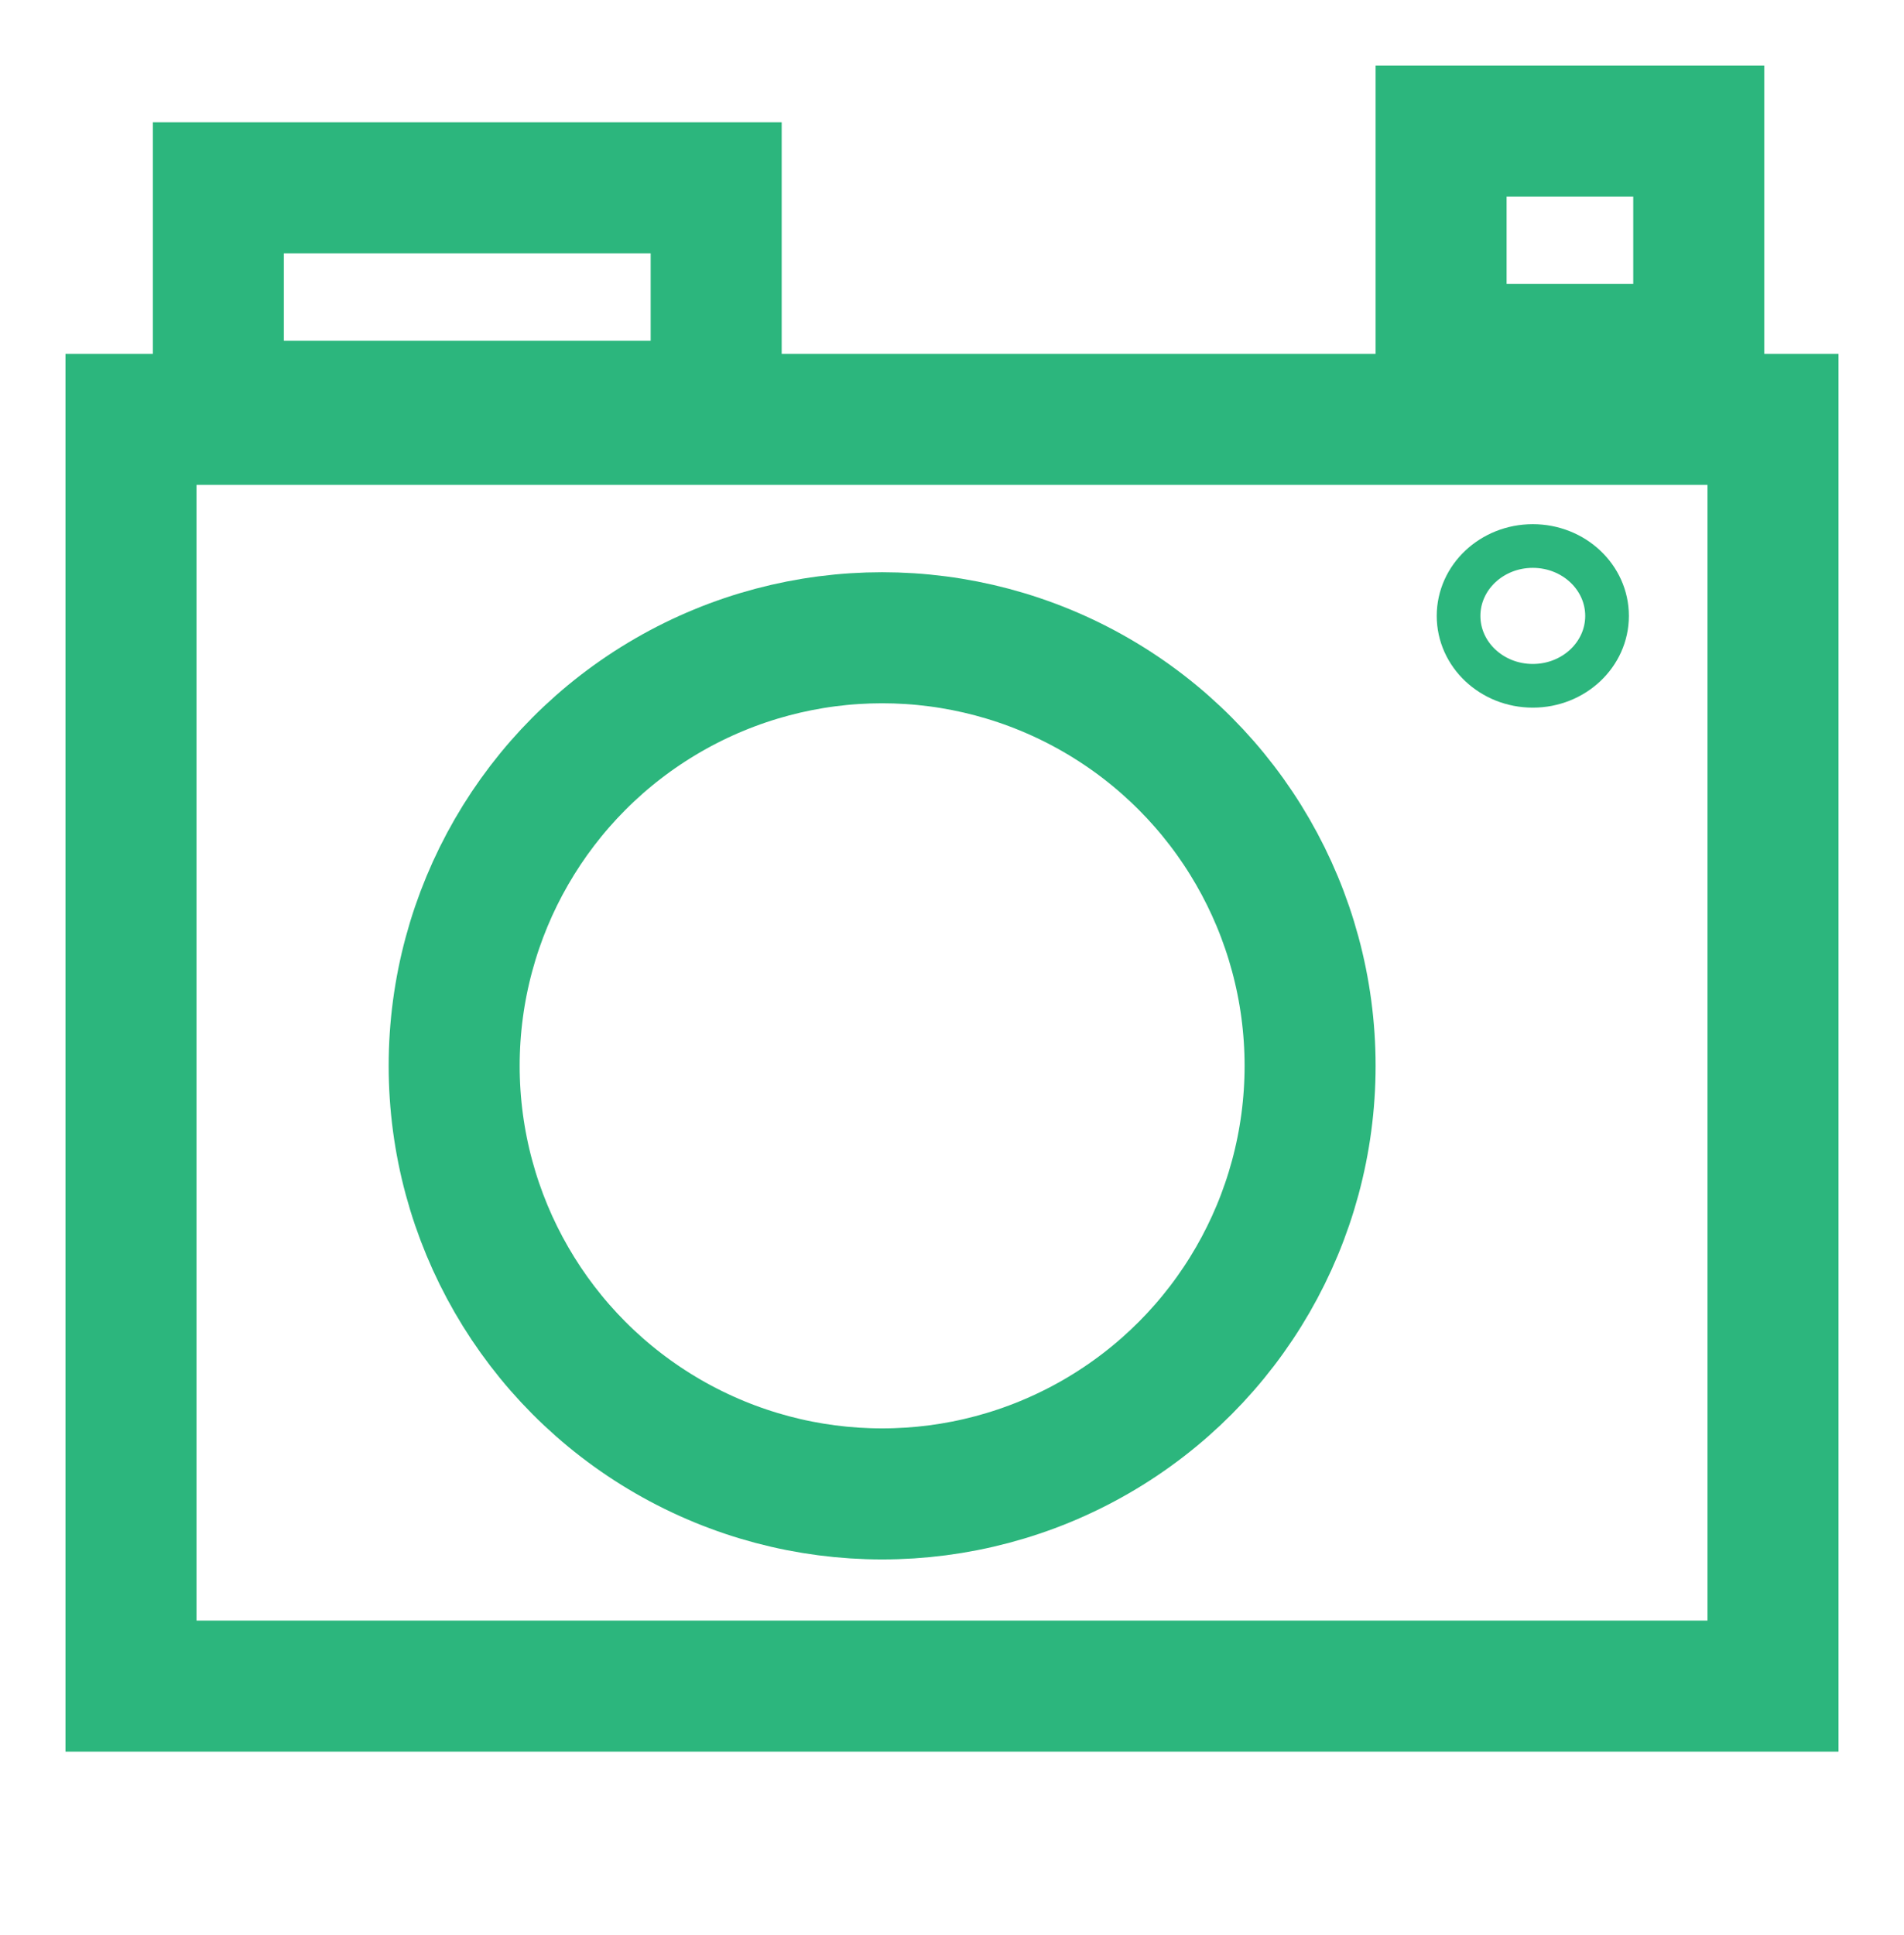 <?xml version="1.0" encoding="UTF-8"?> <svg xmlns="http://www.w3.org/2000/svg" viewBox="1978.2 2477.85 43.6 44.3" width="43.6" height="44.3"><path fill="rgb(0, 0, 0)" stroke="rgb(0, 0, 0)" fill-opacity="1" stroke-width="1" stroke-opacity="1" alignment-baseline="" baseline-shift="" color="rgb(51, 51, 51)" display="none" font-size-adjust="none" stroke-miterlimit="10" id="tSvgb188a97349" class="st3" d="M 2082.2 2504.45 C 2079.867 2504.45 2077.533 2504.45 2075.2 2504.45 C 2075.2 2497.45 2075.2 2490.45 2075.2 2483.45 C 2075.2 2482.85 2074.8 2482.45 2074.2 2482.45 C 2060.867 2482.45 2047.533 2482.45 2034.2 2482.45 C 2033.6 2482.45 2033.2 2482.85 2033.2 2483.45 C 2033.2 2494.117 2033.2 2504.783 2033.2 2515.45 C 2033.2 2516.05 2033.6 2516.45 2034.2 2516.45 C 2036.533 2516.45 2038.867 2516.45 2041.2 2516.45 C 2041.2 2518.783 2041.2 2521.117 2041.2 2523.45 C 2041.2 2523.85 2041.4 2524.15 2041.7 2524.35 C 2041.9 2524.45 2042 2524.45 2042.2 2524.45 C 2042.4 2524.45 2042.6 2524.35 2042.8 2524.25 C 2046.7 2521.65 2050.6 2519.05 2054.5 2516.45 C 2054.733 2516.45 2054.967 2516.45 2055.2 2516.45 C 2055.2 2518.783 2055.2 2521.117 2055.2 2523.45 C 2055.2 2524.05 2055.6 2524.45 2056.2 2524.45 C 2058.1 2524.45 2060 2524.45 2061.9 2524.45 C 2065.8 2527.05 2069.7 2529.65 2073.6 2532.25 C 2073.8 2532.35 2074 2532.45 2074.2 2532.45 C 2074.4 2532.45 2074.5 2532.45 2074.7 2532.35 C 2075 2532.15 2075.2 2531.85 2075.2 2531.45 C 2075.2 2529.117 2075.2 2526.783 2075.2 2524.45 C 2077.533 2524.45 2079.867 2524.45 2082.2 2524.45 C 2082.8 2524.45 2083.2 2524.05 2083.2 2523.45 C 2083.2 2517.45 2083.2 2511.45 2083.2 2505.45 C 2083.2 2504.85 2082.8 2504.45 2082.2 2504.45C 2082.2 2504.45 2082.2 2504.45 2082.2 2504.45Z M 2054.2 2514.45 C 2054 2514.45 2053.8 2514.55 2053.6 2514.65 C 2050.133 2516.983 2046.667 2519.317 2043.2 2521.65 C 2043.2 2519.583 2043.2 2517.517 2043.2 2515.45 C 2043.2 2514.85 2042.8 2514.45 2042.2 2514.45 C 2039.867 2514.45 2037.533 2514.45 2035.2 2514.45 C 2035.2 2504.45 2035.2 2494.45 2035.2 2484.45 C 2047.867 2484.45 2060.533 2484.45 2073.2 2484.45 C 2073.2 2494.45 2073.2 2504.45 2073.2 2514.45 C 2066.867 2514.45 2060.533 2514.45 2054.2 2514.45C 2054.2 2514.45 2054.2 2514.45 2054.2 2514.45Z M 2081.2 2522.45 C 2078.867 2522.45 2076.533 2522.45 2074.2 2522.45 C 2073.6 2522.45 2073.2 2522.85 2073.2 2523.45 C 2073.2 2525.483 2073.2 2527.517 2073.2 2529.55 C 2069.733 2527.217 2066.267 2524.883 2062.8 2522.55 C 2062.6 2522.55 2062.4 2522.45 2062.2 2522.45 C 2060.533 2522.45 2058.867 2522.45 2057.2 2522.45 C 2057.2 2520.45 2057.2 2518.45 2057.2 2516.45 C 2062.867 2516.45 2068.533 2516.45 2074.2 2516.45 C 2074.8 2516.45 2075.2 2516.05 2075.2 2515.45 C 2075.2 2512.45 2075.2 2509.45 2075.2 2506.45 C 2077.2 2506.45 2079.2 2506.45 2081.2 2506.45 C 2081.2 2511.783 2081.2 2517.117 2081.2 2522.45C 2081.2 2522.45 2081.2 2522.45 2081.2 2522.45Z"></path><path fill="none" stroke="rgb(0, 0, 0)" fill-opacity="1" stroke-width="2" stroke-opacity="1" alignment-baseline="" baseline-shift="" color="rgb(51, 51, 51)" display="none" font-size-adjust="none" stroke-linecap="round" stroke-linejoin="round" stroke-miterlimit="10" class="st4" id="tSvg3771122186" d="M 2057.4 2506.75 C 2055.1 2507.35 2052.5 2507.65 2049.7 2507.65 C 2041.5 2507.65 2034.8 2504.95 2034.8 2501.65"></path><path fill="none" stroke="rgb(0, 0, 0)" fill-opacity="1" stroke-width="2" stroke-opacity="1" alignment-baseline="" baseline-shift="" color="rgb(51, 51, 51)" display="none" font-size-adjust="none" stroke-linecap="round" stroke-linejoin="round" stroke-miterlimit="10" class="st4" id="tSvgd1700a5ebd" d="M 2059.4 2515.65 C 2056.8 2516.65 2053.5 2517.25 2049.7 2517.25 C 2041.5 2517.25 2034.8 2514.55 2034.8 2511.25"></path><path fill="none" stroke="rgb(0, 0, 0)" fill-opacity="1" stroke-width="2" stroke-opacity="1" alignment-baseline="" baseline-shift="" color="rgb(51, 51, 51)" display="none" font-size-adjust="none" stroke-linecap="round" stroke-linejoin="round" stroke-miterlimit="10" class="st4" id="tSvg5834a81e79" d="M 2063.3 2523.05 C 2061 2525.25 2055.7 2526.75 2049.6 2526.75 C 2041.4 2526.75 2034.7 2524.05 2034.7 2520.75"></path><path fill="none" stroke="rgb(0, 0, 0)" fill-opacity="1" stroke-width="2" stroke-opacity="1" alignment-baseline="" baseline-shift="" color="rgb(51, 51, 51)" display="none" font-size-adjust="none" stroke-linecap="round" stroke-linejoin="round" stroke-miterlimit="10" class="st4" id="tSvg2deac16de6" d="M 2067.8 2497.35 C 2065.1 2498.55 2062.4 2499.75 2059.7 2500.95 C 2059.6 2500.983 2059.5 2501.017 2059.4 2501.05 C 2056.4 2502.45 2056.6 2509.65 2060 2517.15 C 2063.4 2524.65 2068.5 2529.65 2071.6 2528.35 C 2071.7 2528.317 2071.8 2528.283 2071.9 2528.25 C 2074.6 2527.05 2077.3 2525.85 2080 2524.65"></path><path fill="none" stroke="rgb(0, 0, 0)" fill-opacity="1" stroke-width="2" stroke-opacity="1" alignment-baseline="" baseline-shift="" color="rgb(51, 51, 51)" display="none" font-size-adjust="none" stroke-linecap="round" stroke-linejoin="round" stroke-miterlimit="10" class="st5" id="tSvg16cfbddcb0a" d="M 2047.9 2488.85 C 2049.4 2489.45 2050.3 2490.35 2050.3 2491.35 C 2050.3 2492.35 2049.4 2493.25 2048 2493.85 C 2043.533 2493.85 2039.067 2493.85 2034.6 2493.85 C 2034.6 2498.35 2034.6 2502.85 2034.6 2507.35 C 2034.6 2507.35 2034.6 2507.35 2034.6 2507.35 C 2035.2 2508.75 2036.1 2509.65 2037.1 2509.65 C 2038.1 2509.65 2039 2508.75 2039.6 2507.25 C 2039.6 2507.25 2039.6 2507.25 2039.6 2507.25 C 2040.1 2506.45 2040.7 2506.05 2041.4 2506.05 C 2043.1 2506.05 2044.5 2508.95 2044.5 2512.45 C 2044.5 2515.95 2043.1 2518.85 2041.4 2518.85 C 2040.7 2518.85 2040.1 2518.35 2039.6 2517.55 C 2039.6 2517.55 2039.6 2517.55 2039.6 2517.55 C 2039 2516.15 2038.1 2515.25 2037.1 2515.25 C 2036.1 2515.25 2035.2 2516.15 2034.6 2517.65 C 2034.6 2517.65 2034.6 2517.65 2034.6 2517.65 C 2034.6 2522.083 2034.6 2526.517 2034.6 2530.95 C 2039.1 2530.95 2043.6 2530.95 2048.1 2530.95 C 2049.5 2530.35 2050.4 2529.45 2050.4 2528.45 C 2050.4 2527.45 2049.4 2526.55 2048 2525.95 C 2048 2525.95 2048 2525.95 2048 2525.95 C 2047.3 2525.45 2046.8 2524.85 2046.8 2524.15 C 2046.8 2522.45 2049.7 2521.05 2053.2 2521.05 C 2056.7 2521.05 2059.6 2522.45 2059.6 2524.15 C 2059.6 2524.85 2059.1 2525.45 2058.3 2525.95 C 2058.3 2525.95 2058.3 2525.95 2058.3 2525.95 C 2056.9 2526.55 2056 2527.45 2056 2528.45 C 2056 2529.45 2056.9 2530.35 2058.4 2530.95 C 2062.833 2530.95 2067.267 2530.95 2071.7 2530.95 C 2071.7 2526.483 2071.7 2522.017 2071.7 2517.55 C 2072.3 2516.05 2073.2 2515.15 2074.2 2515.15 C 2075.2 2515.15 2076.3 2516.15 2077 2517.55 C 2077 2517.55 2077 2517.55 2077 2517.55 C 2077.5 2518.35 2078.1 2518.75 2078.8 2518.75 C 2080.5 2518.75 2081.9 2515.85 2081.9 2512.35 C 2081.9 2508.85 2080.5 2505.95 2078.8 2505.95 C 2078.2 2505.95 2077.6 2506.35 2077.1 2507.05 C 2076.5 2508.55 2075.2 2509.45 2074.2 2509.45 C 2073.2 2509.45 2072.3 2508.55 2071.7 2507.15 C 2071.7 2502.717 2071.7 2498.283 2071.7 2493.85 C 2067.367 2493.85 2063.033 2493.85 2058.7 2493.85 C 2058.6 2493.85 2058.5 2493.85 2058.4 2493.85 C 2056.9 2493.25 2056 2492.35 2056 2491.35 C 2056 2490.35 2056.9 2489.55 2058.3 2488.85 C 2058.3 2488.85 2058.3 2488.85 2058.3 2488.85 C 2059.1 2488.35 2059.6 2487.65 2059.6 2486.95 C 2059.6 2485.25 2056.7 2483.85 2053.2 2483.85 C 2049.7 2483.85 2046.8 2485.25 2046.8 2486.95 C 2046.7 2487.65 2047.2 2488.25 2047.9 2488.85C 2047.9 2488.85 2047.9 2488.85 2047.9 2488.85Z"></path><ellipse alignment-baseline="" baseline-shift="" color="rgb(51, 51, 51)" fill="transparent" font-size-adjust="none" stroke-width="3" stroke="#2cb67d" fill-opacity="1" stroke-opacity="1" id="tSvgf12af656f7" cx="1998.4" cy="2502.25" rx="9.8" ry="9.8" style="transform: rotate(0deg);"></ellipse><rect alignment-baseline="" baseline-shift="" color="rgb(51, 51, 51)" fill="transparent" font-size-adjust="none" stroke-width="3" stroke="#2cb67d" fill-opacity="1" stroke-opacity="1" id="tSvg188af0ae736" x="1981.2" y="2487.45" width="37.6" height="29" style="transform: rotate(0deg);"></rect><rect alignment-baseline="" baseline-shift="" color="rgb(51, 51, 51)" fill="transparent" font-size-adjust="none" stroke-width="3" stroke="#2cb67d" fill-opacity="1" stroke-opacity="1" id="tSvg66b9b3dfb3" x="1983.2" y="2482.15" width="11.4" height="5" style="transform: rotate(0deg);"></rect><ellipse alignment-baseline="" baseline-shift="" color="rgb(51, 51, 51)" fill="transparent" font-size-adjust="none" stroke="#2cb67d" fill-opacity="1" stroke-opacity="1" stroke-width="1" id="tSvg1186ef8892" cx="2013.3" cy="2491.95" rx="1.7" ry="1.6" style="transform: rotate(0deg);"></ellipse><rect alignment-baseline="" baseline-shift="" color="rgb(51, 51, 51)" fill="transparent" font-size-adjust="none" stroke-width="3" stroke="#2cb67d" fill-opacity="1" stroke-opacity="1" id="tSvgc7c6a6123c" x="2011.2" y="2480.85" width="5.9" height="5" style="transform: rotate(0deg);"></rect><defs> </defs></svg> 